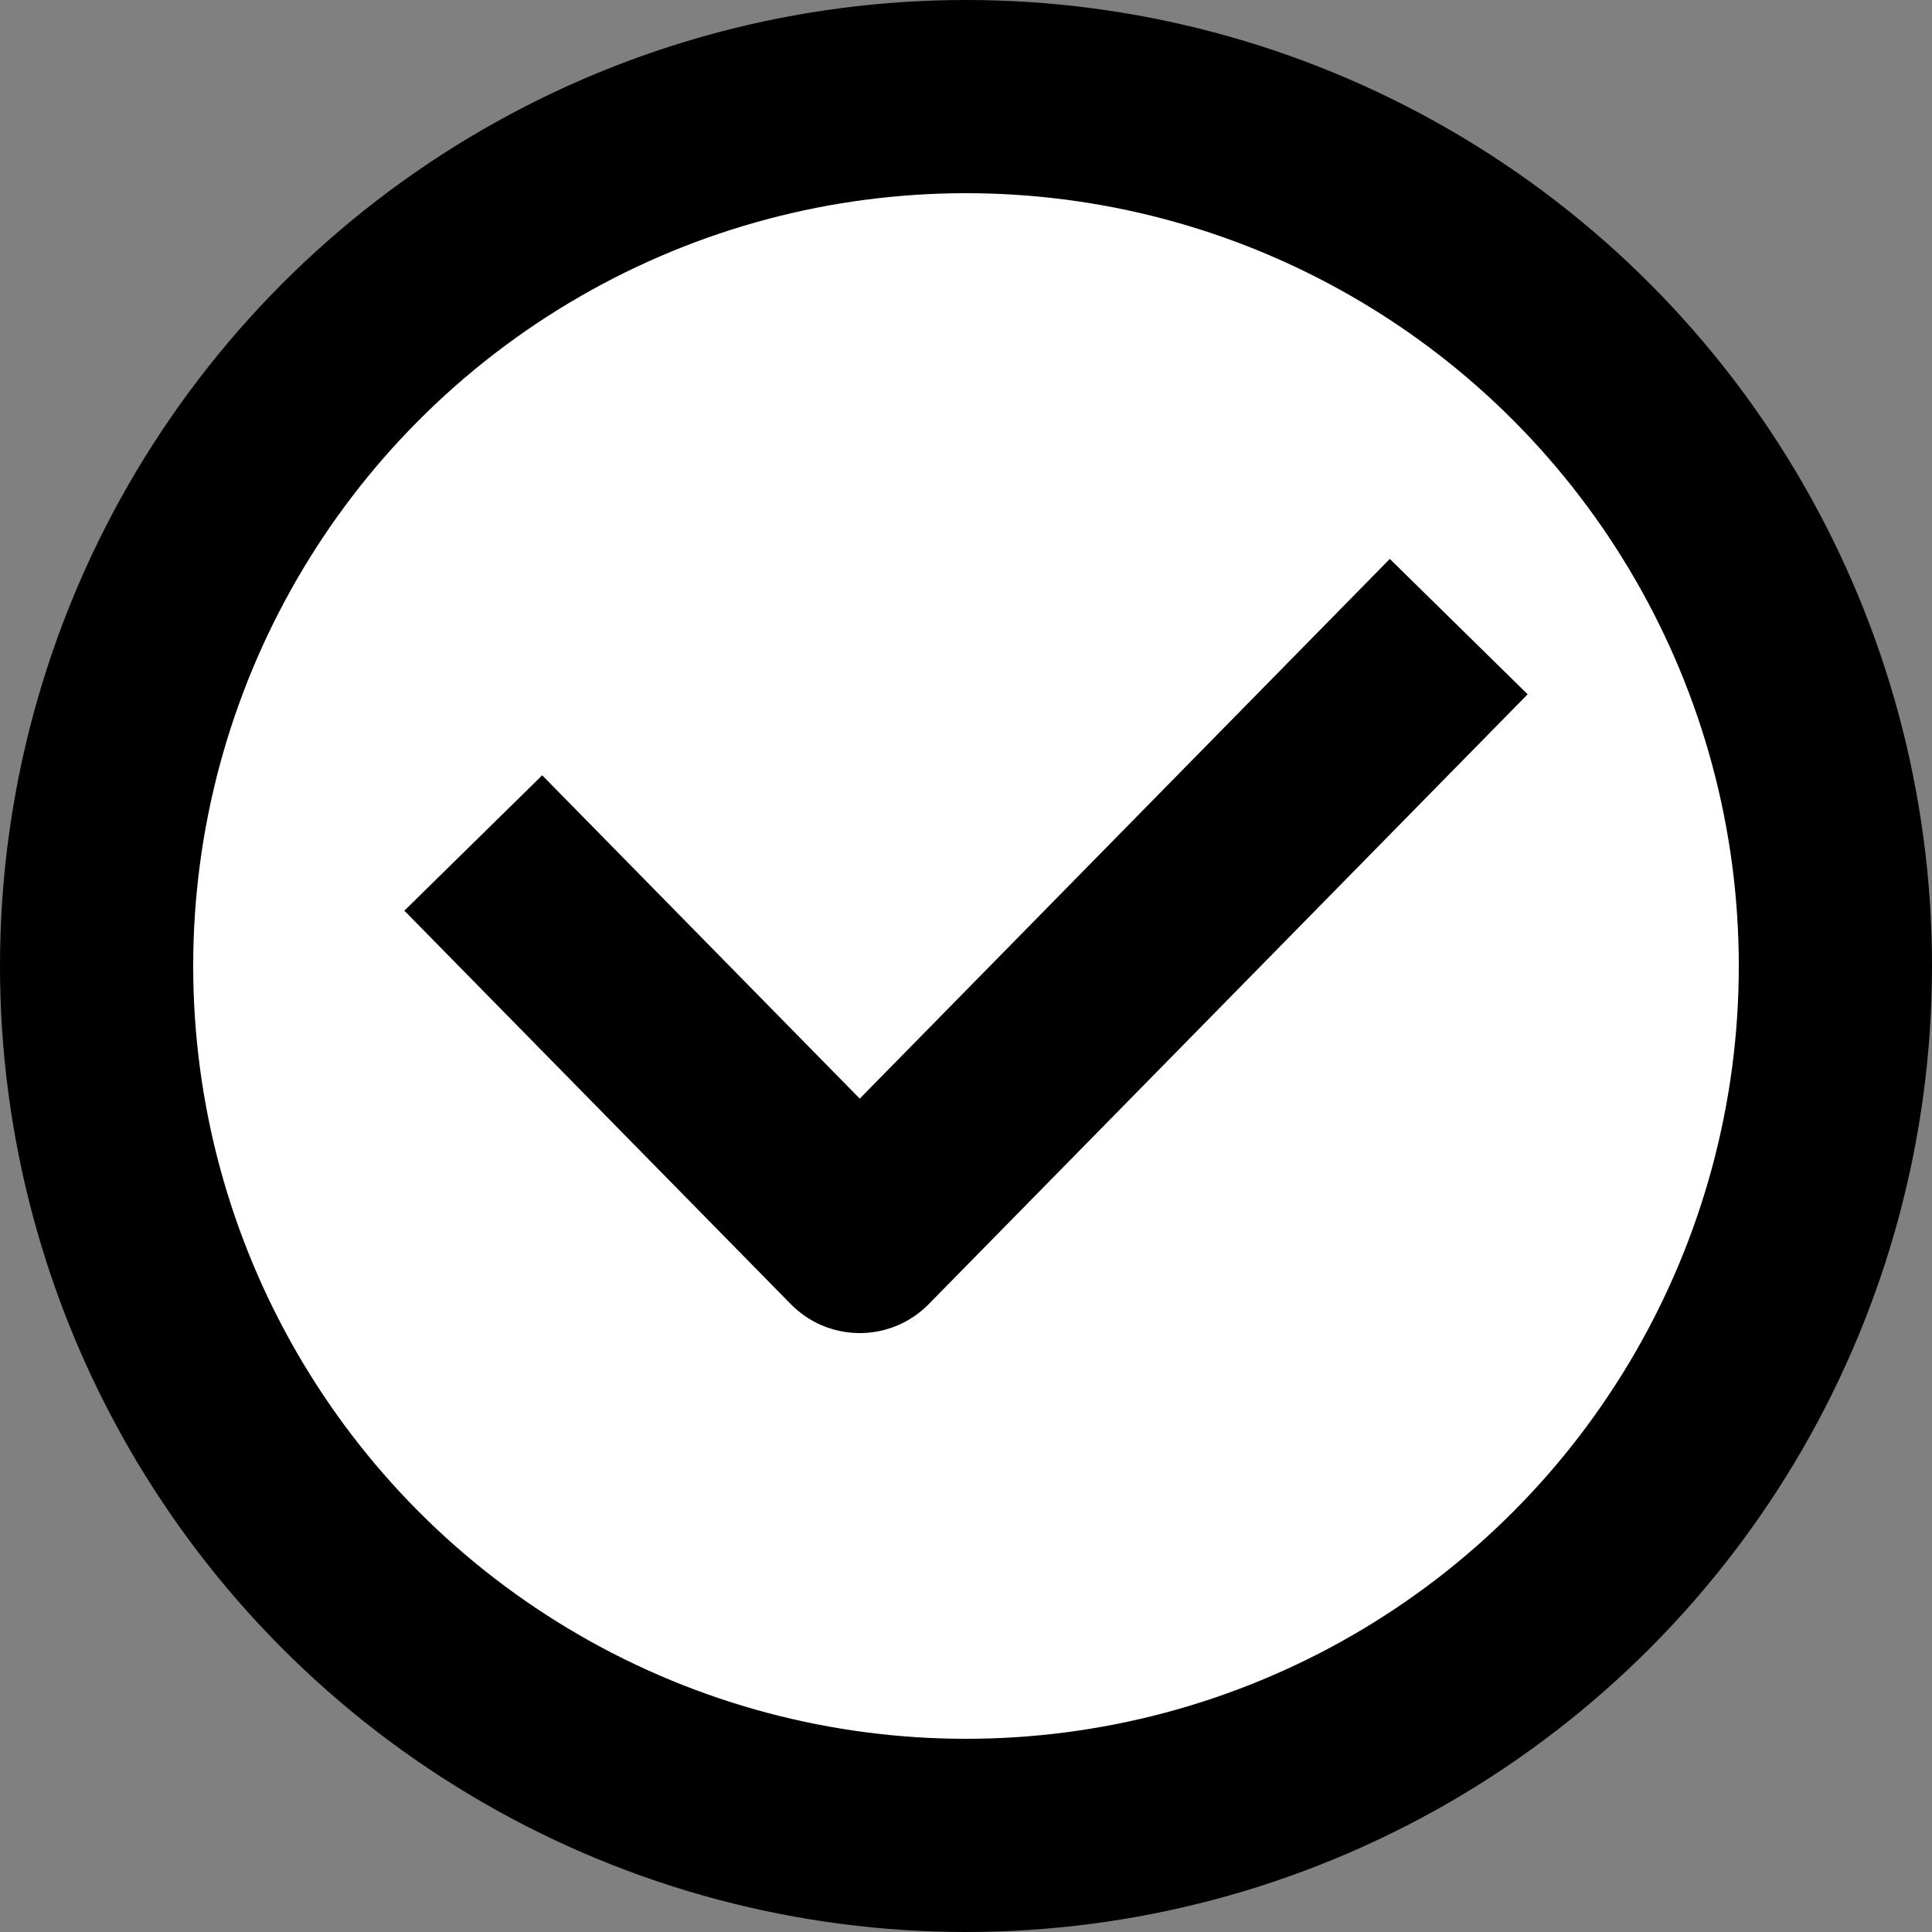 <svg width="20" height="20" viewBox="0 0 20 20" fill="none" xmlns="http://www.w3.org/2000/svg">
<rect x="0" y="0" width="20" height="20" fill="#808080" stroke="none"/>
<circle cx="10" cy="10" r="9" fill="white" stroke="black" stroke-width="2"/>
<path d="M5.6 9.44L8.9 12.8L14.4 7.2" stroke="black" stroke-width="2" stroke-linecap="square" stroke-linejoin="round"/>
</svg>

